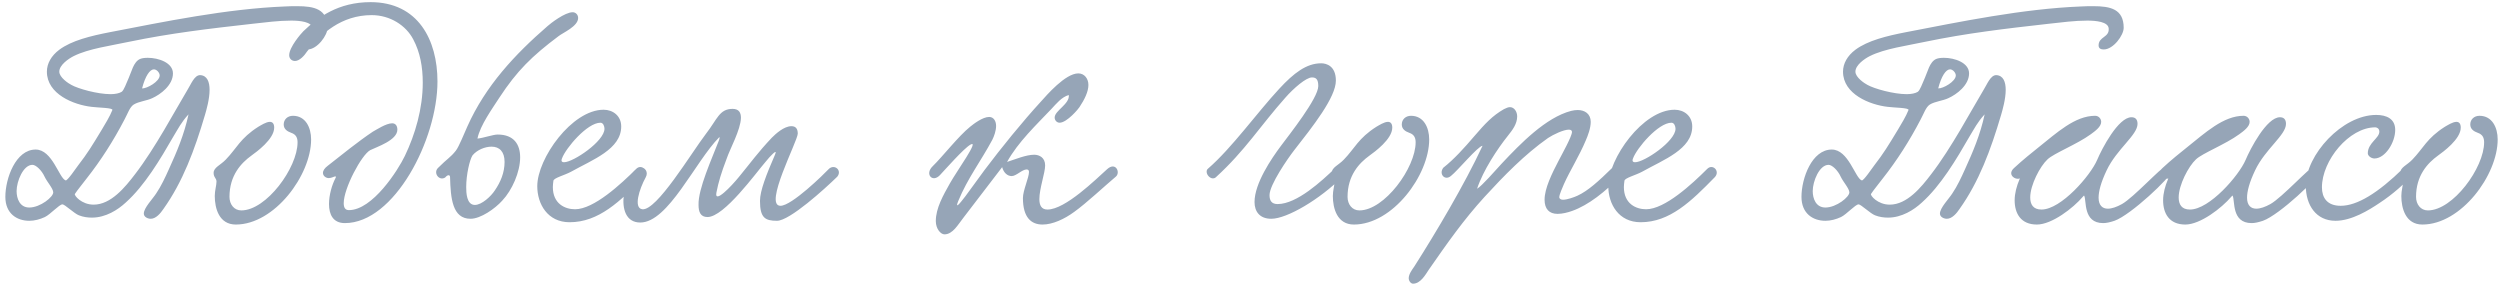 <?xml version="1.0" encoding="UTF-8"?> <svg xmlns="http://www.w3.org/2000/svg" width="312" height="36" viewBox="0 0 312 36" fill="none"><path d="M23.528 14.271C22.628 15.243 22.232 16.071 21.656 17.007C20 19.887 18.056 23.163 15.68 25.287C14.708 26.187 13.196 27.159 11.468 27.159C10.964 27.159 10.388 27.087 9.848 26.871C9.272 26.655 8.084 25.503 7.796 25.503C7.4 25.503 6.284 26.763 5.6 27.087C4.988 27.375 4.304 27.555 3.656 27.555C2.108 27.555 0.668 26.655 0.668 24.567C0.668 22.263 1.964 18.663 4.448 18.663C6.536 18.663 7.364 22.227 8.192 22.515C8.408 22.587 9.452 21.039 9.776 20.607C10.892 19.167 11.468 18.231 12.728 16.143C13.052 15.603 13.736 14.487 14.024 13.731C14.132 13.443 12.224 13.443 11.432 13.335C9.2 13.083 5.852 11.751 5.852 8.943C5.852 7.935 6.392 6.963 7.4 6.207C8.948 5.055 11.324 4.479 13.736 4.011C20.468 2.715 28.28 1.095 35.552 0.807C36.092 0.771 36.596 0.771 37.1 0.771C39.224 0.771 40.88 1.131 40.88 3.471C40.88 4.407 39.584 6.171 38.396 6.171C38.108 6.171 37.748 6.099 37.748 5.667C37.748 4.551 39.116 4.695 39.008 3.543C38.936 2.715 37.424 2.571 36.344 2.571C34.76 2.571 33.176 2.787 31.52 2.967C26.048 3.579 21.224 4.155 16.184 5.199C13.844 5.703 11.072 6.063 9.2 6.999C8.552 7.323 7.4 8.115 7.4 8.943C7.4 9.663 8.552 10.419 8.912 10.599C9.74 11.067 12.152 11.751 13.808 11.751C14.384 11.751 14.888 11.643 15.176 11.463C15.464 11.283 15.752 10.419 16.076 9.699C16.4 9.015 16.652 7.719 17.48 7.359C17.732 7.251 18.092 7.215 18.452 7.215C19.784 7.215 21.584 7.827 21.584 9.159C21.584 10.635 20.036 11.787 18.992 12.255C18.308 12.579 17.336 12.651 16.688 13.047C16.184 13.371 15.932 14.199 15.536 14.919C14.168 17.547 12.584 20.031 10.82 22.263C10.424 22.803 9.668 23.703 9.344 24.207C9.236 24.387 10.172 25.539 11.684 25.539C13.844 25.539 15.608 23.379 16.868 21.723C19.388 18.447 21.8 13.875 23.42 11.175C23.816 10.563 24.248 9.375 24.968 9.375C25.868 9.411 26.156 10.239 26.156 11.211C26.156 12.363 25.76 13.731 25.58 14.343C24.284 18.735 22.808 22.695 20.396 26.079C20.036 26.619 19.46 27.303 18.812 27.303C18.452 27.303 17.948 27.087 17.948 26.655C17.948 25.935 19.064 24.819 19.496 24.135C20.108 23.235 20.612 22.155 21.08 21.111C22.052 18.987 22.988 16.791 23.528 14.271ZM17.732 11.031C18.344 11.067 19.928 10.167 19.928 9.411C19.928 9.087 19.568 8.655 19.208 8.655C18.704 8.655 18.128 9.483 17.732 11.031ZM5.564 22.047C5.204 21.255 4.484 20.571 4.052 20.571C2.9 20.571 2.072 22.623 2.072 23.847C2.072 24.783 2.468 25.899 3.656 25.899C5.024 25.899 6.68 24.567 6.644 23.991C6.608 23.487 5.888 22.731 5.564 22.047ZM36.559 14.451C38.143 14.451 38.827 15.927 38.827 17.403C38.827 21.867 34.255 28.023 29.431 28.023C27.343 28.023 26.803 26.007 26.803 24.459C26.803 23.775 27.019 23.127 27.019 22.659C27.019 22.227 26.659 22.155 26.659 21.579C26.659 20.895 27.523 20.607 28.171 19.923C29.539 18.519 29.971 17.259 32.239 15.819C32.563 15.639 33.211 15.207 33.679 15.207C34.003 15.207 34.219 15.423 34.219 15.927C34.219 17.367 32.023 18.951 31.375 19.419C30.079 20.355 28.639 21.903 28.639 24.567C28.639 25.503 29.215 26.259 30.115 26.259C33.247 26.259 37.135 20.931 37.135 17.763C37.135 17.259 36.991 16.791 36.343 16.575C35.839 16.395 35.407 16.107 35.407 15.531C35.407 14.919 35.875 14.451 36.559 14.451ZM51.572 4.911C50.672 3.183 48.692 1.887 46.388 1.887C42.608 1.887 40.052 4.191 38.324 6.423C38 6.927 37.388 7.611 36.812 7.611C36.416 7.611 36.092 7.323 36.092 6.891C36.092 5.883 37.568 4.191 37.856 3.903C39.692 2.139 42.212 0.267 46.244 0.267C52.184 0.267 54.596 4.983 54.596 10.167C54.596 17.439 49.196 27.843 43.04 27.843C41.564 27.843 41.06 26.763 41.06 25.467C41.06 24.351 41.42 23.091 41.852 22.263C41.888 22.191 41.924 22.119 41.924 22.083C41.924 22.047 41.888 22.011 41.852 22.011C41.708 22.011 41.384 22.227 41.024 22.227C40.7 22.227 40.304 21.975 40.304 21.579C40.304 21.291 40.52 20.967 40.916 20.679C42.572 19.383 44.696 17.655 46.532 16.431C47 16.179 48.188 15.387 48.944 15.387C49.34 15.387 49.592 15.675 49.592 16.179C49.592 17.511 47 18.339 46.208 18.735C45.128 19.311 42.896 23.487 42.896 25.359C42.896 25.899 43.076 26.223 43.544 26.223C46.496 26.223 49.664 21.255 50.528 19.455C51.824 16.755 52.76 13.551 52.76 10.311C52.76 8.367 52.436 6.531 51.572 4.911ZM59.587 17.295C60.343 17.223 61.531 16.791 62.107 16.791C64.159 16.791 64.915 18.051 64.915 19.635C64.915 21.471 63.907 23.739 62.683 25.035C61.783 26.043 59.983 27.303 58.723 27.303C56.455 27.303 56.239 24.747 56.167 22.119C56.167 22.011 56.131 21.867 55.987 21.867C55.879 21.867 55.735 21.939 55.555 22.155C54.799 22.623 54.043 21.579 54.655 20.967C55.879 19.743 56.203 19.671 56.887 18.807C57.283 18.303 57.931 16.647 58.327 15.783C60.595 10.707 64.267 6.783 68.335 3.255C68.695 2.931 70.495 1.527 71.467 1.527C71.827 1.527 72.151 1.815 72.151 2.247C72.151 3.291 70.243 4.083 69.703 4.515C66.391 6.999 64.519 8.835 62.323 12.183C61.495 13.479 59.911 15.639 59.587 17.295ZM58.975 19.383C58.615 19.923 58.183 21.795 58.183 23.343C58.183 24.027 58.219 25.575 59.263 25.575C60.127 25.575 61.279 24.495 61.747 23.775C62.467 22.731 62.971 21.543 62.971 20.211C62.971 18.915 62.323 18.303 61.351 18.303C60.523 18.303 59.551 18.699 58.975 19.383ZM77.527 15.783C77.527 18.627 73.963 19.923 71.263 21.435C70.471 21.867 69.139 22.191 69.067 22.551C69.031 22.839 68.995 23.091 68.995 23.343C68.995 25.431 70.507 26.115 71.767 26.115C74.107 26.115 77.491 22.983 79.399 21.075C80.083 20.391 81.055 21.363 80.335 22.119C77.383 25.143 74.719 27.735 71.083 27.735C68.347 27.735 67.051 25.467 67.051 23.235C67.051 19.779 71.371 13.695 75.331 13.695C76.483 13.695 77.527 14.451 77.527 15.783ZM74.935 15.315C73.279 15.315 70.615 18.483 70.147 19.743C70.111 19.851 70.075 19.923 70.075 19.995C70.075 20.175 70.183 20.247 70.399 20.247C71.551 20.247 75.439 17.619 75.439 16.071C75.439 15.783 75.295 15.315 74.935 15.315ZM103.486 21.039C104.206 20.463 105.106 21.291 104.494 22.047C102.946 23.559 98.554 27.555 96.97 27.555C95.494 27.555 94.846 27.195 94.846 25.071C94.846 23.811 95.638 21.795 96.718 19.311C97.114 18.411 96.106 19.491 95.53 20.211C94.342 21.579 90.382 27.087 88.294 27.087C87.394 27.087 87.178 26.403 87.178 25.575C87.106 23.595 88.87 19.743 89.698 17.583C89.77 17.403 89.806 17.259 89.806 17.187C89.806 17.151 89.77 17.115 89.77 17.115C86.746 20.175 83.398 27.771 79.906 27.771C76.306 27.771 77.998 20.895 80.014 20.895C80.482 20.895 80.95 21.471 80.59 22.119C79.762 23.631 79.042 25.971 80.158 26.115C81.958 26.331 86.242 19.131 88.114 16.683C89.518 14.883 89.77 13.587 91.426 13.587C92.218 13.587 92.47 14.055 92.47 14.703C92.434 16.215 91.102 18.555 90.67 19.851C90.022 21.543 89.662 22.731 89.41 24.027C89.122 25.503 91.282 23.235 92.218 22.083C93.73 20.247 94.558 19.059 96.322 17.187C96.79 16.719 97.834 15.747 98.77 15.747C99.31 15.747 99.562 16.071 99.562 16.683C99.526 17.655 95.278 25.683 97.402 25.683C98.806 25.683 102.766 21.795 103.486 21.039ZM133.385 11.859C132.485 12.111 131.837 12.939 131.225 13.587C129.389 15.531 127.049 17.727 125.681 20.211C126.689 19.887 128.057 19.311 129.065 19.311C129.713 19.311 130.433 19.671 130.433 20.643C130.433 21.579 129.713 23.523 129.713 24.855C129.713 25.611 129.965 26.151 130.721 26.151C132.953 26.151 136.769 22.371 138.173 21.111C139.253 20.139 139.865 21.543 139.253 22.047C137.921 23.163 135.581 25.359 134.069 26.439C132.845 27.339 131.369 28.023 130.109 28.023C128.705 28.023 127.661 27.159 127.661 24.711C127.661 23.775 128.417 22.155 128.417 21.471C128.417 21.327 128.381 21.147 128.129 21.147C127.553 21.147 126.833 21.975 126.257 21.975C125.717 21.975 125.249 21.543 125.069 20.859C123.629 22.731 121.829 25.107 120.245 27.159C119.561 28.023 118.913 29.247 117.869 29.247C117.401 29.247 116.789 28.563 116.789 27.591C116.789 25.971 117.725 24.351 118.553 22.875C119.417 21.327 122.297 17.367 121.109 18.051C120.281 18.519 117.905 21.219 117.293 21.867C116.357 22.839 115.385 21.723 116.393 20.751C117.617 19.563 119.633 16.971 121.073 15.819C121.469 15.495 122.621 14.595 123.449 14.595C124.025 14.595 124.313 15.135 124.313 15.711C124.313 16.323 124.061 17.007 123.845 17.439C122.441 20.067 120.749 22.263 119.597 25.071C118.733 27.159 121.721 22.731 122.873 21.219C124.961 18.447 127.553 15.243 129.929 12.651C130.613 11.895 132.953 9.159 134.573 9.159C135.329 9.159 135.833 9.807 135.833 10.599C135.833 11.427 135.365 12.399 134.717 13.371C134.645 13.515 133.169 15.315 132.233 15.315C131.909 15.315 131.621 15.027 131.621 14.667C131.621 13.803 133.529 12.975 133.385 11.859ZM164.881 7.899C165.529 7.899 166.717 8.223 166.717 10.059C166.717 12.147 163.837 15.783 161.497 18.771C160.741 19.743 158.437 23.055 158.437 24.351C158.437 25.071 158.725 25.467 159.445 25.467C161.857 25.467 164.953 22.587 166.609 21.003C167.329 20.391 168.193 21.399 167.509 22.083C164.737 24.855 160.633 27.303 158.653 27.303C157.213 27.303 156.565 26.403 156.565 25.215C156.565 22.875 158.689 19.779 159.841 18.231C160.885 16.827 164.521 12.255 164.521 10.743C164.521 9.879 164.233 9.663 163.729 9.663C163.009 9.663 161.461 10.995 160.417 12.183C157.249 15.747 155.377 18.807 151.741 22.119C151.633 22.227 151.489 22.263 151.381 22.263C150.985 22.263 150.589 21.831 150.589 21.435C150.589 21.291 150.625 21.147 150.769 21.039C153.757 18.447 156.853 14.091 159.661 11.067C161.461 9.123 163.045 7.899 164.881 7.899ZM176.095 14.451C177.679 14.451 178.363 15.927 178.363 17.403C178.363 21.867 173.791 28.023 168.967 28.023C166.879 28.023 166.339 26.007 166.339 24.459C166.339 23.775 166.555 23.127 166.555 22.659C166.555 22.227 166.195 22.155 166.195 21.579C166.195 20.895 167.059 20.607 167.707 19.923C169.075 18.519 169.507 17.259 171.775 15.819C172.099 15.639 172.747 15.207 173.215 15.207C173.539 15.207 173.755 15.423 173.755 15.927C173.755 17.367 171.559 18.951 170.911 19.419C169.615 20.355 168.175 21.903 168.175 24.567C168.175 25.503 168.751 26.259 169.651 26.259C172.783 26.259 176.671 20.931 176.671 17.763C176.671 17.259 176.527 16.791 175.879 16.575C175.375 16.395 174.943 16.107 174.943 15.531C174.943 14.919 175.411 14.451 176.095 14.451ZM184.339 23.559C184.951 23.199 186.571 21.327 187.435 20.391C189.739 17.943 192.907 14.667 196.075 13.839C196.363 13.767 196.651 13.731 196.903 13.731C197.767 13.731 198.523 14.199 198.523 15.207C198.523 15.999 198.163 16.935 197.911 17.511C197.083 19.491 195.931 21.291 195.175 22.983C194.995 23.415 194.599 24.279 194.599 24.603C194.599 24.819 194.815 24.927 195.067 24.927C195.607 24.927 196.471 24.603 196.867 24.423C198.199 23.811 199.531 22.587 201.187 20.967C201.835 20.355 202.843 21.327 202.267 21.939C200.359 23.919 198.235 25.611 196.183 26.331C195.679 26.511 194.995 26.691 194.383 26.691C193.339 26.691 192.763 26.079 192.763 24.927C192.763 23.523 193.663 21.687 194.527 20.031C194.959 19.203 196.183 17.007 196.183 16.467C196.183 16.287 196.039 16.179 195.787 16.179C195.139 16.179 193.843 16.791 193.195 17.223C190.279 19.275 187.687 21.939 185.275 24.567C182.647 27.447 180.631 30.327 178.327 33.639C177.895 34.287 177.283 35.403 176.347 35.403C176.059 35.403 175.807 35.043 175.807 34.719C175.807 34.215 176.239 33.639 176.491 33.279C179.263 28.923 182.755 23.055 185.023 18.195C184.483 18.195 181.891 21.327 181.099 21.939C180.343 22.623 179.515 21.723 180.127 20.931C181.459 19.887 182.755 18.447 184.015 16.971C185.347 15.423 186.247 14.451 187.687 13.623C187.975 13.479 188.227 13.371 188.443 13.371C188.983 13.371 189.343 13.947 189.343 14.523C189.343 15.459 188.767 16.215 188.191 16.935C186.895 18.555 185.095 21.255 184.339 23.559ZM211.191 15.783C211.191 18.627 207.628 19.923 204.928 21.435C204.136 21.867 202.804 22.191 202.732 22.551C202.696 22.839 202.66 23.091 202.66 23.343C202.66 25.431 204.172 26.115 205.432 26.115C207.772 26.115 211.156 22.983 213.064 21.075C213.748 20.391 214.72 21.363 214 22.119C211.048 25.143 208.384 27.735 204.748 27.735C202.012 27.735 200.715 25.467 200.715 23.235C200.715 19.779 205.036 13.695 208.996 13.695C210.148 13.695 211.191 14.451 211.191 15.783ZM208.6 15.315C206.944 15.315 204.28 18.483 203.812 19.743C203.776 19.851 203.74 19.923 203.74 19.995C203.74 20.175 203.848 20.247 204.063 20.247C205.216 20.247 209.104 17.619 209.104 16.071C209.104 15.783 208.96 15.315 208.6 15.315ZM247.684 14.271C246.784 15.243 246.388 16.071 245.812 17.007C244.156 19.887 242.212 23.163 239.836 25.287C238.864 26.187 237.352 27.159 235.624 27.159C235.12 27.159 234.544 27.087 234.004 26.871C233.428 26.655 232.24 25.503 231.952 25.503C231.556 25.503 230.44 26.763 229.756 27.087C229.144 27.375 228.46 27.555 227.812 27.555C226.264 27.555 224.824 26.655 224.824 24.567C224.824 22.263 226.12 18.663 228.604 18.663C230.692 18.663 231.52 22.227 232.348 22.515C232.564 22.587 233.608 21.039 233.932 20.607C235.048 19.167 235.624 18.231 236.884 16.143C237.208 15.603 237.892 14.487 238.18 13.731C238.288 13.443 236.38 13.443 235.588 13.335C233.356 13.083 230.008 11.751 230.008 8.943C230.008 7.935 230.548 6.963 231.556 6.207C233.104 5.055 235.48 4.479 237.892 4.011C244.624 2.715 252.436 1.095 259.708 0.807C260.248 0.771 260.752 0.771 261.256 0.771C263.38 0.771 265.036 1.131 265.036 3.471C265.036 4.407 263.74 6.171 262.552 6.171C262.264 6.171 261.904 6.099 261.904 5.667C261.904 4.551 263.272 4.695 263.164 3.543C263.092 2.715 261.58 2.571 260.5 2.571C258.916 2.571 257.332 2.787 255.676 2.967C250.204 3.579 245.38 4.155 240.34 5.199C238 5.703 235.228 6.063 233.356 6.999C232.708 7.323 231.556 8.115 231.556 8.943C231.556 9.663 232.708 10.419 233.068 10.599C233.896 11.067 236.308 11.751 237.964 11.751C238.54 11.751 239.044 11.643 239.332 11.463C239.62 11.283 239.908 10.419 240.232 9.699C240.556 9.015 240.808 7.719 241.636 7.359C241.888 7.251 242.248 7.215 242.608 7.215C243.94 7.215 245.74 7.827 245.74 9.159C245.74 10.635 244.192 11.787 243.148 12.255C242.464 12.579 241.492 12.651 240.844 13.047C240.34 13.371 240.088 14.199 239.692 14.919C238.324 17.547 236.74 20.031 234.976 22.263C234.58 22.803 233.824 23.703 233.5 24.207C233.392 24.387 234.328 25.539 235.84 25.539C238 25.539 239.764 23.379 241.024 21.723C243.544 18.447 245.956 13.875 247.576 11.175C247.972 10.563 248.404 9.375 249.124 9.375C250.024 9.411 250.312 10.239 250.312 11.211C250.312 12.363 249.916 13.731 249.736 14.343C248.44 18.735 246.964 22.695 244.552 26.079C244.192 26.619 243.616 27.303 242.968 27.303C242.608 27.303 242.104 27.087 242.104 26.655C242.104 25.935 243.22 24.819 243.652 24.135C244.264 23.235 244.768 22.155 245.236 21.111C246.208 18.987 247.144 16.791 247.684 14.271ZM241.888 11.031C242.5 11.067 244.084 10.167 244.084 9.411C244.084 9.087 243.724 8.655 243.364 8.655C242.86 8.655 242.284 9.483 241.888 11.031ZM229.72 22.047C229.36 21.255 228.64 20.571 228.208 20.571C227.056 20.571 226.228 22.623 226.228 23.847C226.228 24.783 226.624 25.899 227.812 25.899C229.18 25.899 230.836 24.567 230.8 23.991C230.764 23.487 230.044 22.731 229.72 22.047ZM252.076 22.263C251.68 22.443 250.996 22.119 250.996 21.615C250.996 21.435 251.104 21.183 251.356 20.967C252.4 19.995 253.696 18.951 254.38 18.411C256.684 16.575 258.952 14.451 261.472 14.451C261.94 14.451 262.228 14.847 262.228 15.207C262.228 15.819 261.472 16.359 260.932 16.755C259.204 18.015 256.324 19.131 255.532 19.887C254.596 20.751 253.372 23.091 253.372 24.639C253.372 25.503 253.732 26.151 254.776 26.151C257.224 26.151 260.896 21.903 261.724 19.959C262.3 18.591 264.352 14.631 266.008 14.631C266.476 14.631 266.764 14.883 266.764 15.459C266.764 16.863 264.172 18.591 262.912 21.255C262.192 22.767 261.904 23.883 261.904 24.675C261.904 25.611 262.372 26.043 263.056 26.043C263.56 26.043 264.172 25.827 264.82 25.467C266.296 24.639 269.788 20.787 270.256 20.787C270.58 20.787 270.94 21.147 270.94 21.471C270.94 22.083 265.936 26.835 263.884 27.555C263.344 27.735 262.876 27.843 262.48 27.843C259.924 27.843 260.428 24.999 260.104 24.423C260.104 24.387 259.996 24.459 259.96 24.531C258.736 25.971 256.072 28.023 254.2 28.023C252.184 28.023 251.428 26.619 251.428 24.999C251.428 24.135 251.68 23.199 252.04 22.371L252.076 22.263ZM270.603 22.263C270.207 22.443 269.523 22.119 269.523 21.615C269.523 21.435 269.631 21.183 269.883 20.967C270.927 19.995 272.223 18.951 272.907 18.411C275.211 16.575 277.479 14.451 279.999 14.451C280.467 14.451 280.755 14.847 280.755 15.207C280.755 15.819 279.999 16.359 279.459 16.755C277.731 18.015 274.851 19.131 274.059 19.887C273.123 20.751 271.899 23.091 271.899 24.639C271.899 25.503 272.259 26.151 273.303 26.151C275.751 26.151 279.423 21.903 280.251 19.959C280.827 18.591 282.879 14.631 284.535 14.631C285.003 14.631 285.291 14.883 285.291 15.459C285.291 16.863 282.699 18.591 281.439 21.255C280.719 22.767 280.431 23.883 280.431 24.675C280.431 25.611 280.899 26.043 281.583 26.043C282.087 26.043 282.699 25.827 283.347 25.467C284.823 24.639 288.315 20.787 288.783 20.787C289.107 20.787 289.467 21.147 289.467 21.471C289.467 22.083 284.463 26.835 282.411 27.555C281.871 27.735 281.403 27.843 281.007 27.843C278.451 27.843 278.955 24.999 278.631 24.423C278.631 24.387 278.523 24.459 278.487 24.531C277.263 25.971 274.599 28.023 272.727 28.023C270.711 28.023 269.955 26.619 269.955 24.999C269.955 24.135 270.207 23.199 270.567 22.371L270.603 22.263ZM298.922 16.215C298.922 17.799 297.662 19.779 296.33 19.779C295.934 19.779 295.502 19.455 295.502 19.131C295.502 17.835 296.942 17.259 296.942 16.431C296.942 15.999 296.582 15.891 296.438 15.891C293.162 15.891 289.778 20.031 289.778 23.379C289.778 24.675 290.426 25.683 292.118 25.683C294.17 25.683 296.762 24.099 299.93 21.003C300.434 20.535 301.514 21.219 300.83 22.047C300.182 22.839 298.634 24.243 296.978 25.323C295.646 26.223 293.486 27.555 291.47 27.555C289.058 27.555 287.762 25.611 287.762 23.163C287.762 19.347 292.298 14.343 296.546 14.343C297.878 14.343 298.922 14.847 298.922 16.215ZM309.442 14.451C311.026 14.451 311.71 15.927 311.71 17.403C311.71 21.867 307.138 28.023 302.314 28.023C300.226 28.023 299.686 26.007 299.686 24.459C299.686 23.775 299.902 23.127 299.902 22.659C299.902 22.227 299.542 22.155 299.542 21.579C299.542 20.895 300.406 20.607 301.054 19.923C302.422 18.519 302.854 17.259 305.122 15.819C305.446 15.639 306.094 15.207 306.562 15.207C306.886 15.207 307.102 15.423 307.102 15.927C307.102 17.367 304.906 18.951 304.258 19.419C302.962 20.355 301.522 21.903 301.522 24.567C301.522 25.503 302.098 26.259 302.998 26.259C306.13 26.259 310.018 20.931 310.018 17.763C310.018 17.259 309.874 16.791 309.226 16.575C308.722 16.395 308.29 16.107 308.29 15.531C308.29 14.919 308.758 14.451 309.442 14.451Z" fill="#96A5B7"></path></svg> 